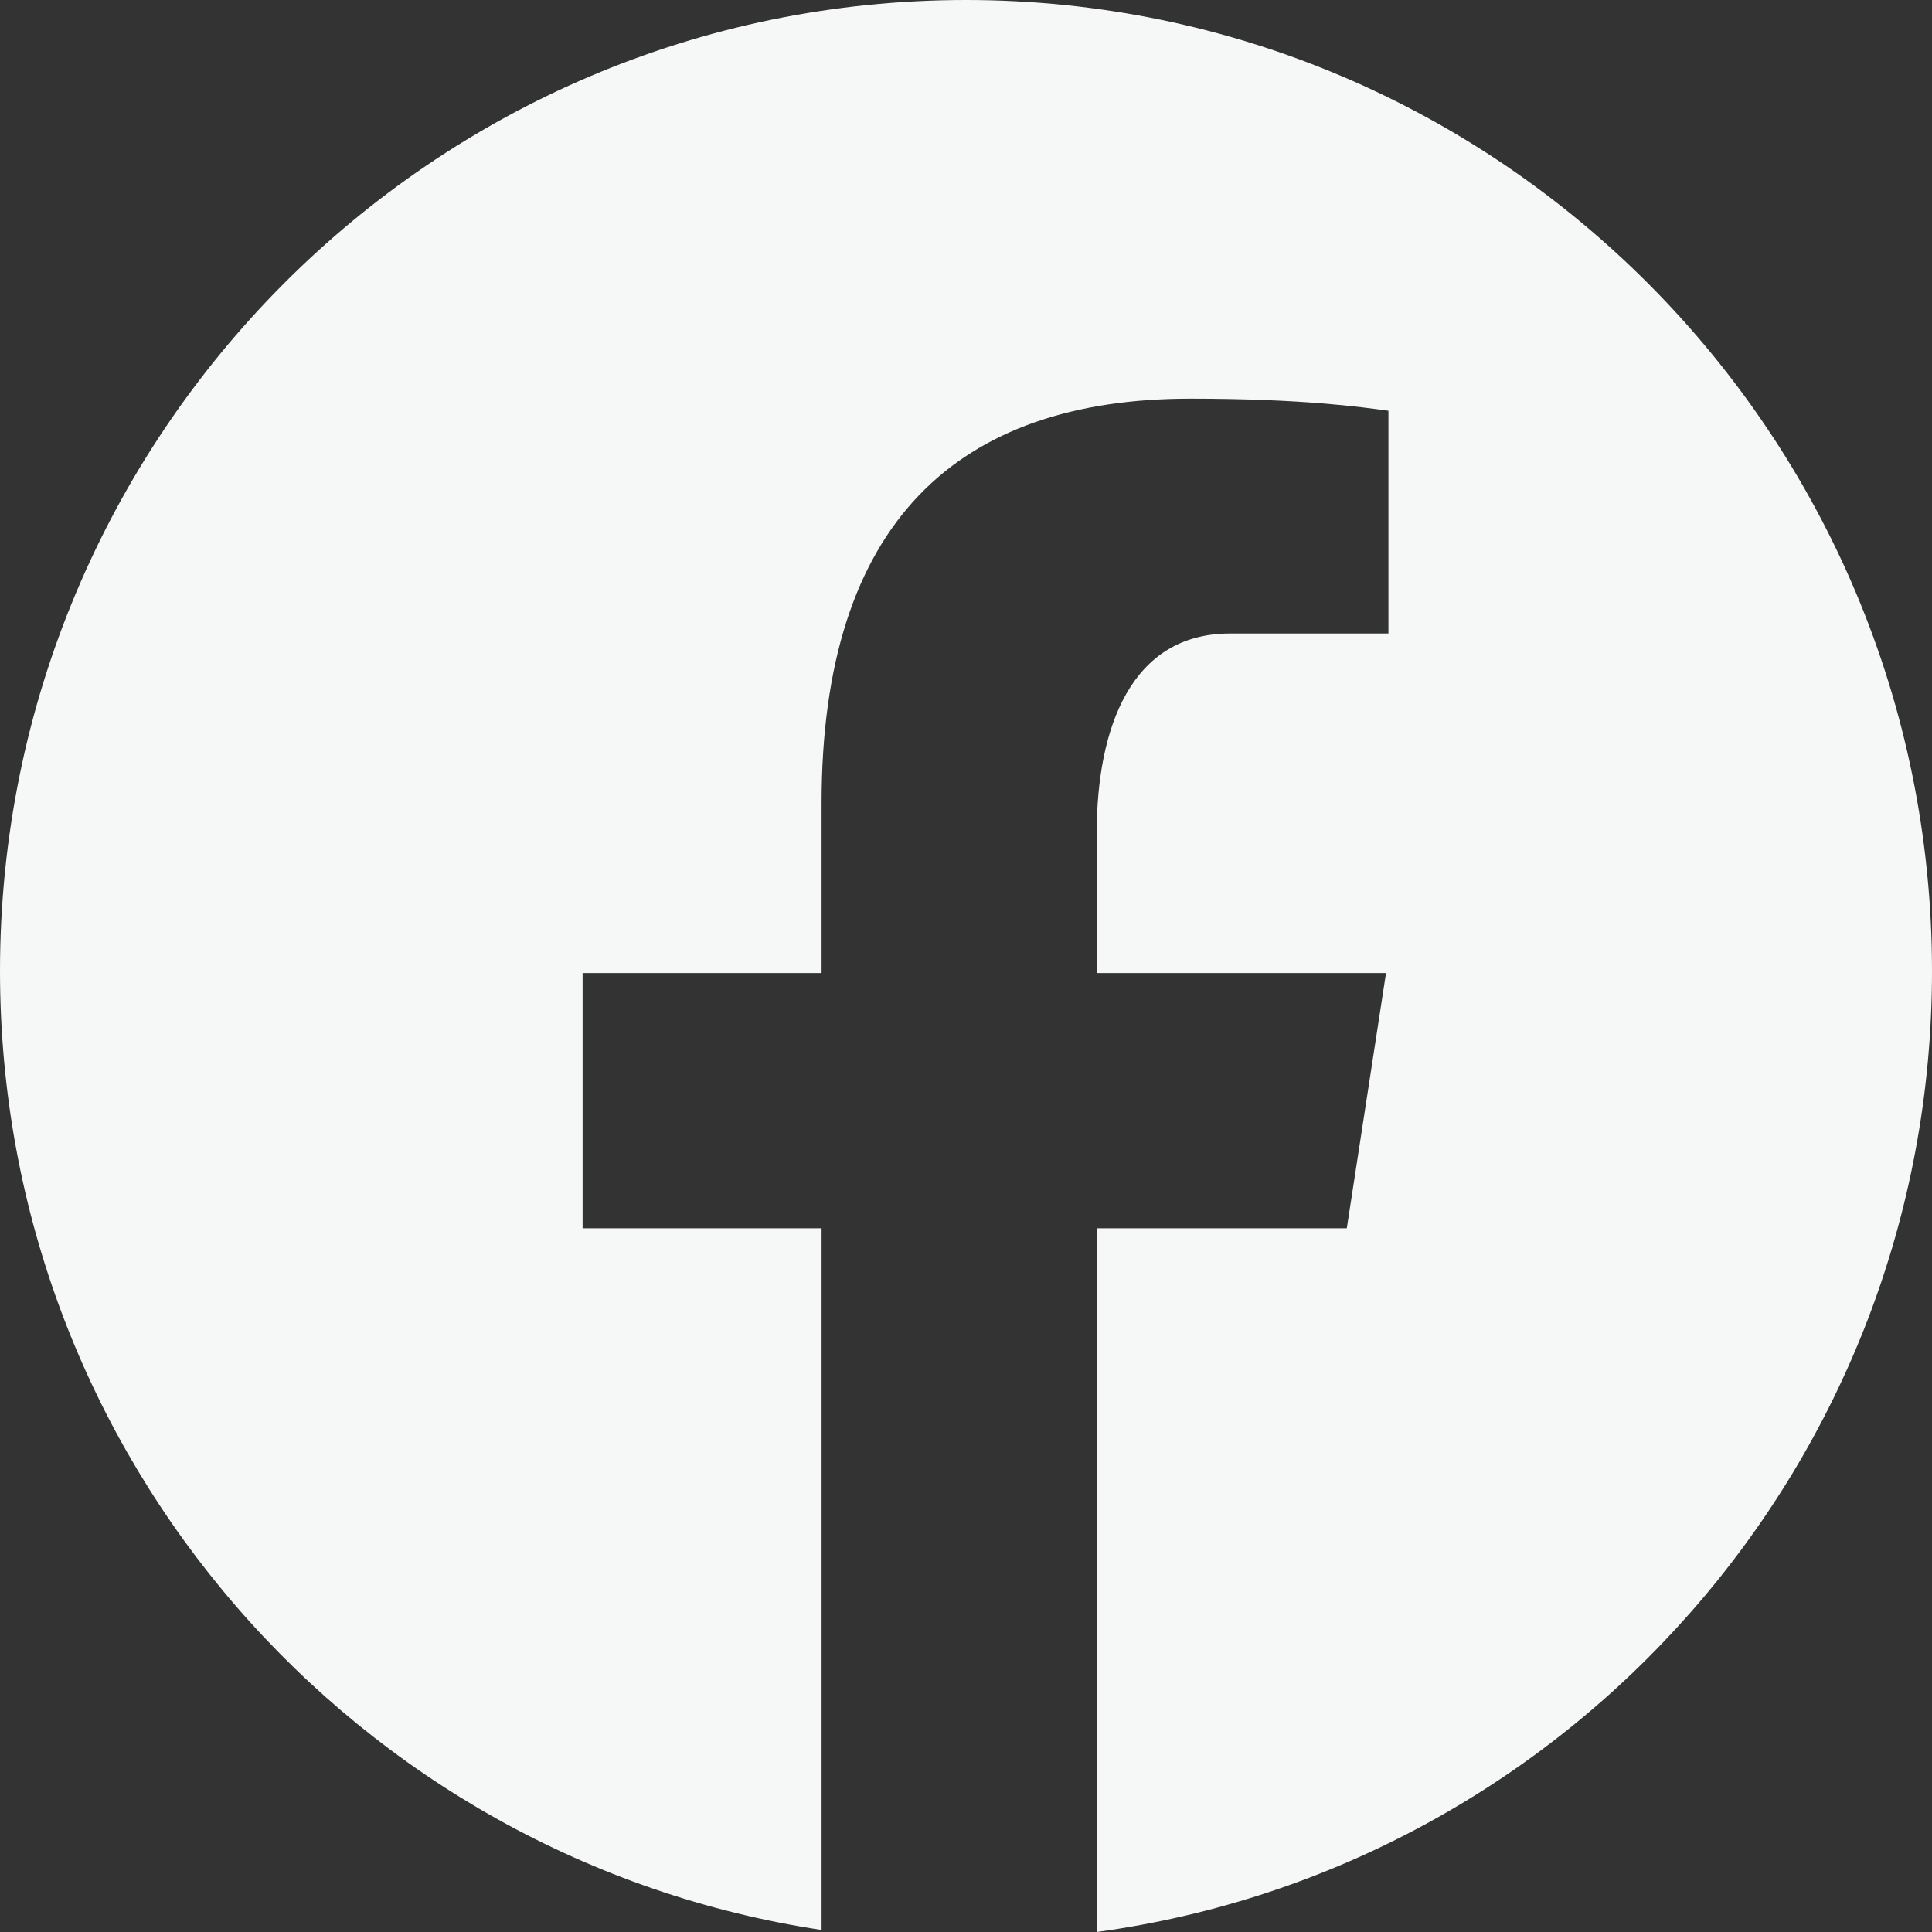 <svg width="20" height="20" viewBox="0 0 20 20" fill="none" xmlns="http://www.w3.org/2000/svg">
<rect x="0" y="0" width="20" height="20" fill="#333333" stroke="none"/>
<path d="M10 0C4.478 0 0 4.501 0 10.052C0 15.091 3.693 19.252 8.505 19.979V12.715H6.031V10.073H8.505V8.315C8.505 5.404 9.916 4.127 12.322 4.127C13.475 4.127 14.085 4.213 14.373 4.252V6.558H12.732C11.71 6.558 11.353 7.532 11.353 8.629V10.073H14.348L13.942 12.715H11.353V20C16.234 19.335 20 15.14 20 10.052C20 4.501 15.523 0 10 0Z" fill="#F6F7F7"/>
</svg>
